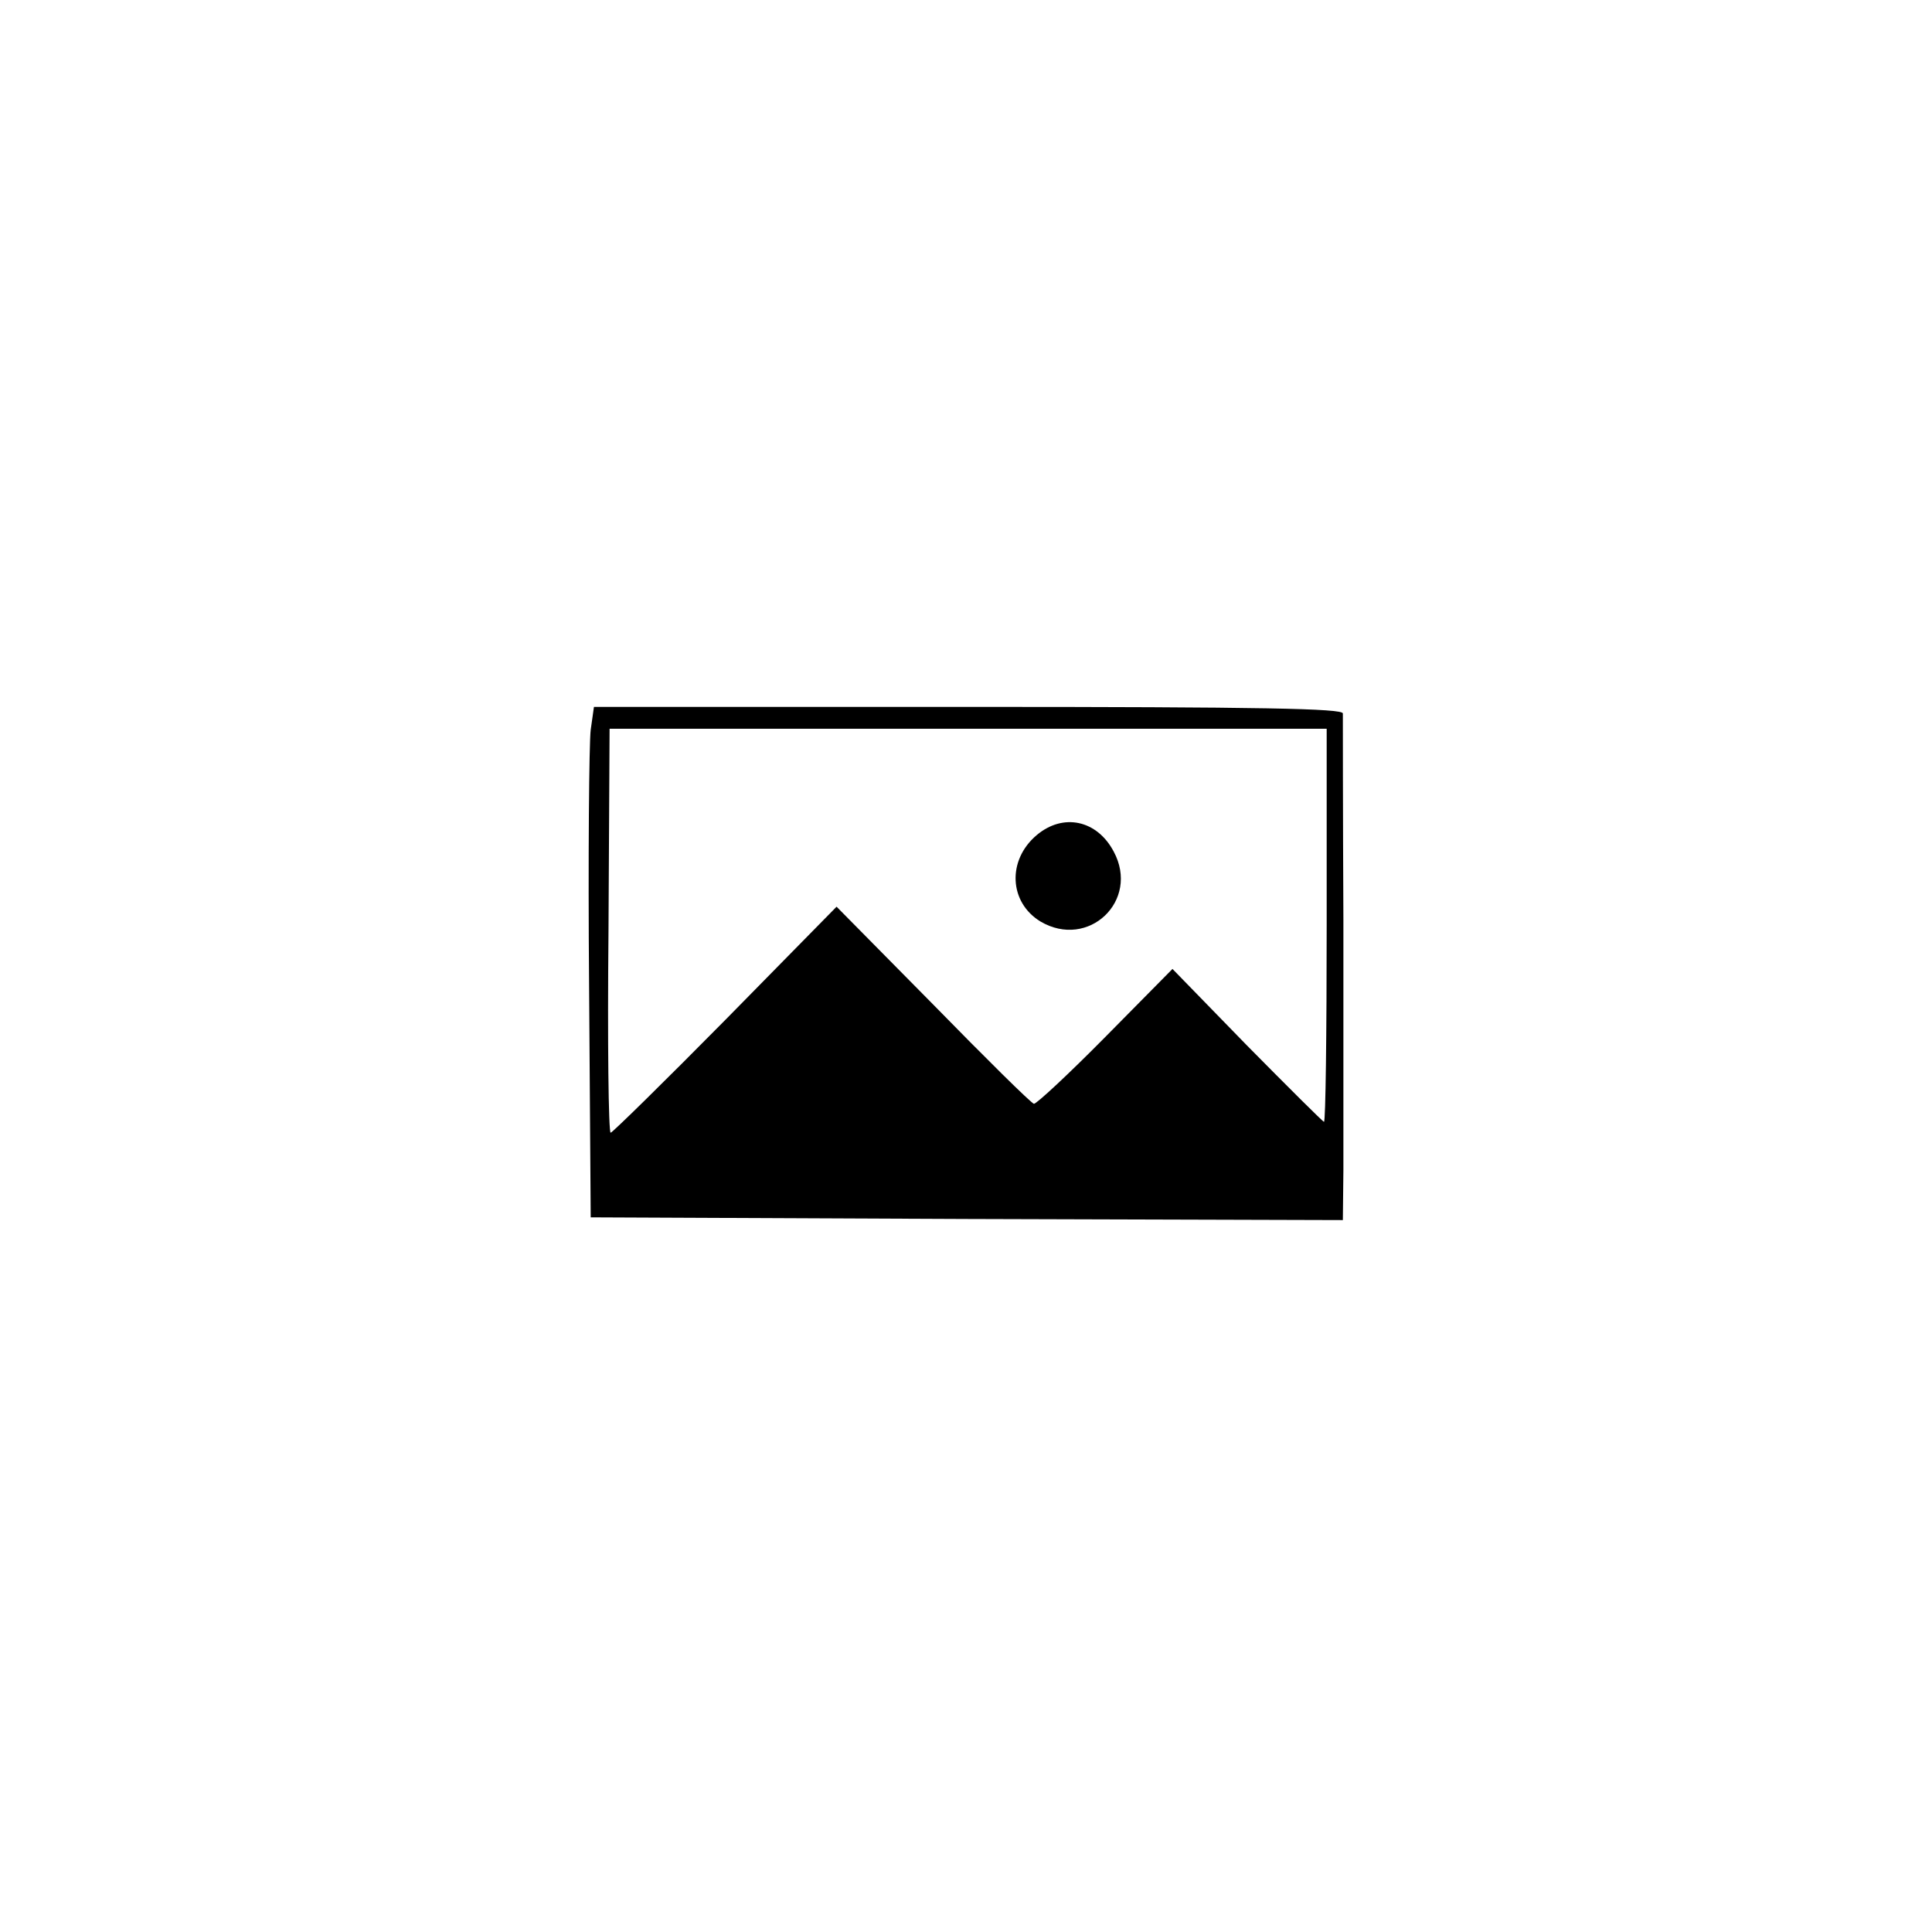 <svg width="412" height="412" viewBox="0 0 384 255" fill="none" xmlns="http://www.w3.org/2000/svg">
<path d="M117.408 80.557C117.086 83.162 116.872 105.949 117.086 131.34L117.408 177.457L192.209 177.783L266.903 178L267.01 168.017C267.01 162.483 267.01 140.13 267.01 118.319C266.903 96.508 266.903 78.062 266.903 77.302C266.903 76.326 251.257 76 192.531 76H118.051L117.408 80.557ZM263.688 119.404C263.688 140.889 263.474 158.468 263.152 158.468C262.938 158.468 256.079 151.632 247.828 143.277L233.039 128.085L219.643 141.649C212.356 149.028 205.926 154.996 205.497 154.887C204.962 154.779 195.96 145.881 185.458 135.138L166.275 115.715L144.199 138.177C131.982 150.547 121.694 160.638 121.373 160.638C120.944 160.638 120.73 142.626 120.944 120.489L121.159 80.34H192.423H263.688V119.404Z" fill="black"/>
<path d="M206.033 101.5C200.139 106.491 200.568 114.847 206.783 118.645C216.321 124.287 226.609 114.521 221.358 104.755C218.036 98.462 211.284 97.051 206.033 101.5Z" fill="black"/>
</svg>
